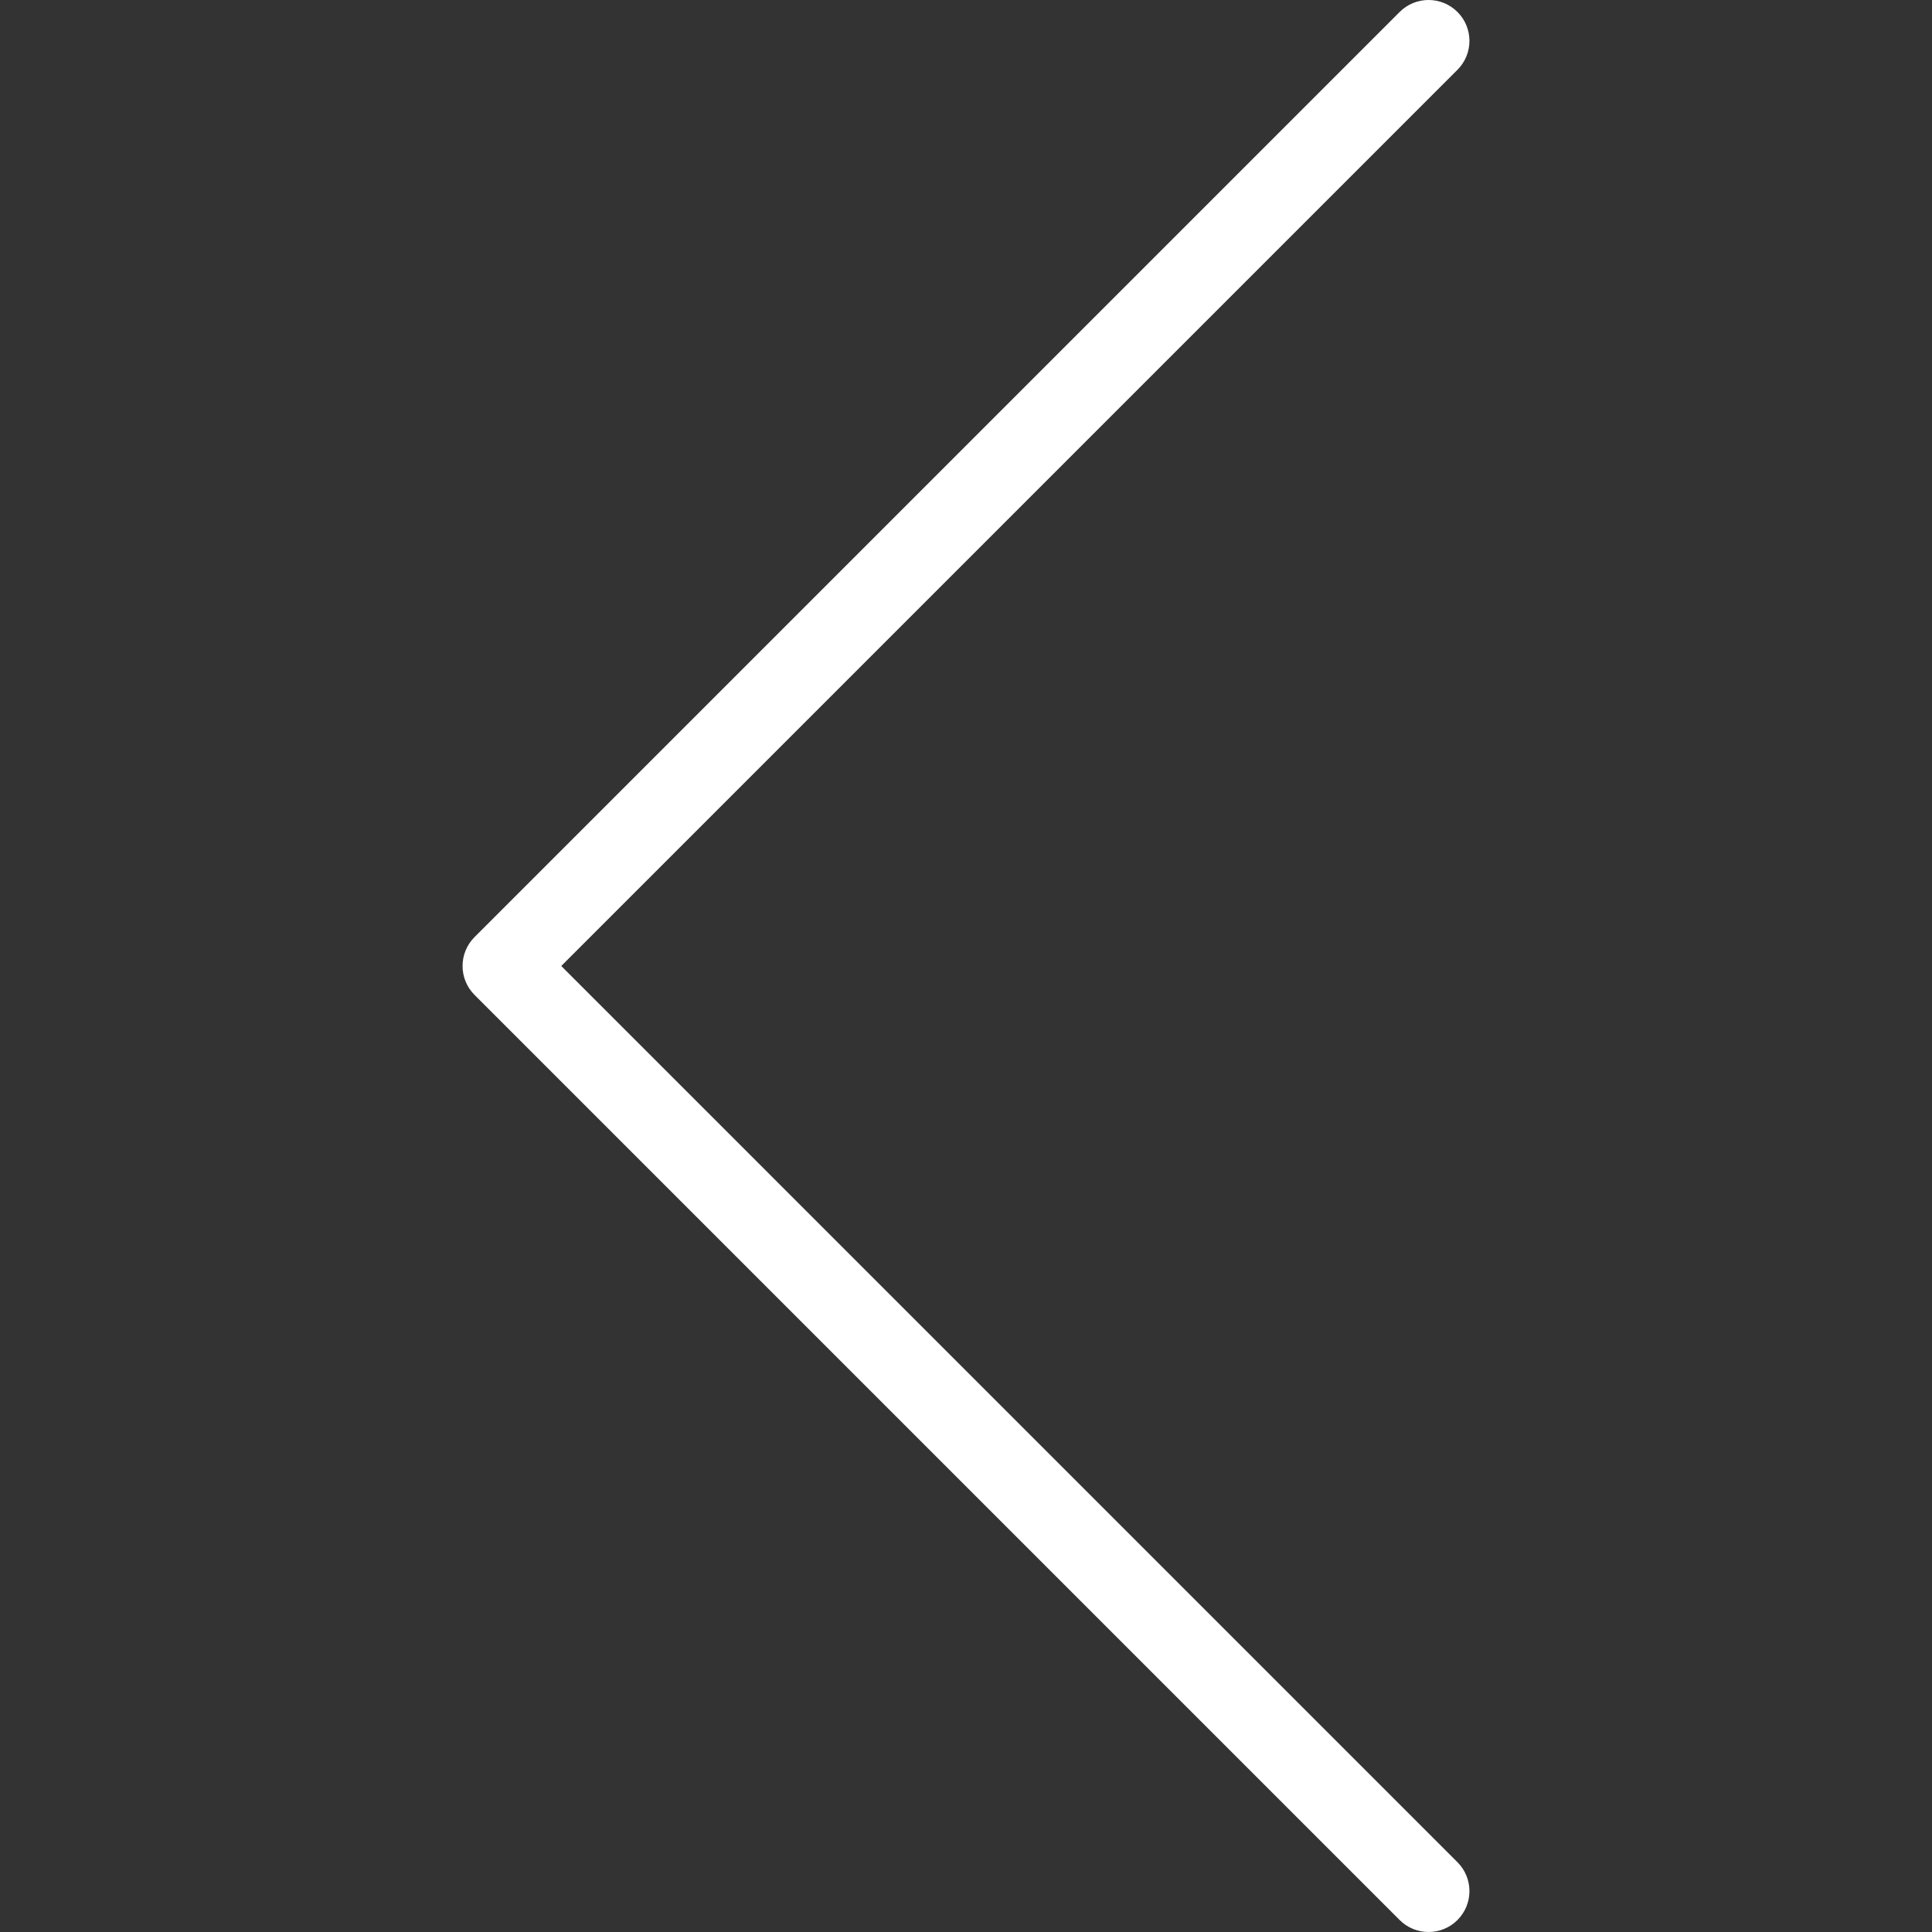 <svg enable-background="new 0 0 512 512" viewBox="0 0 512 512" xmlns="http://www.w3.org/2000/svg"><rect x="0" y="0" width="512" height="512" fill="#333333" stroke="none"/><path d="m378.583 512c-2.772 0-5.544-1.058-7.661-3.174l-245.165-245.165c-4.232-4.232-4.232-11.089 0-15.321l245.165-245.166c4.232-4.232 11.089-4.232 15.321 0s4.232 11.089 0 15.321l-237.505 237.505 237.504 237.505c4.232 4.232 4.232 11.089 0 15.321-2.115 2.116-4.887 3.174-7.659 3.174z" fill="#fff"/></svg>